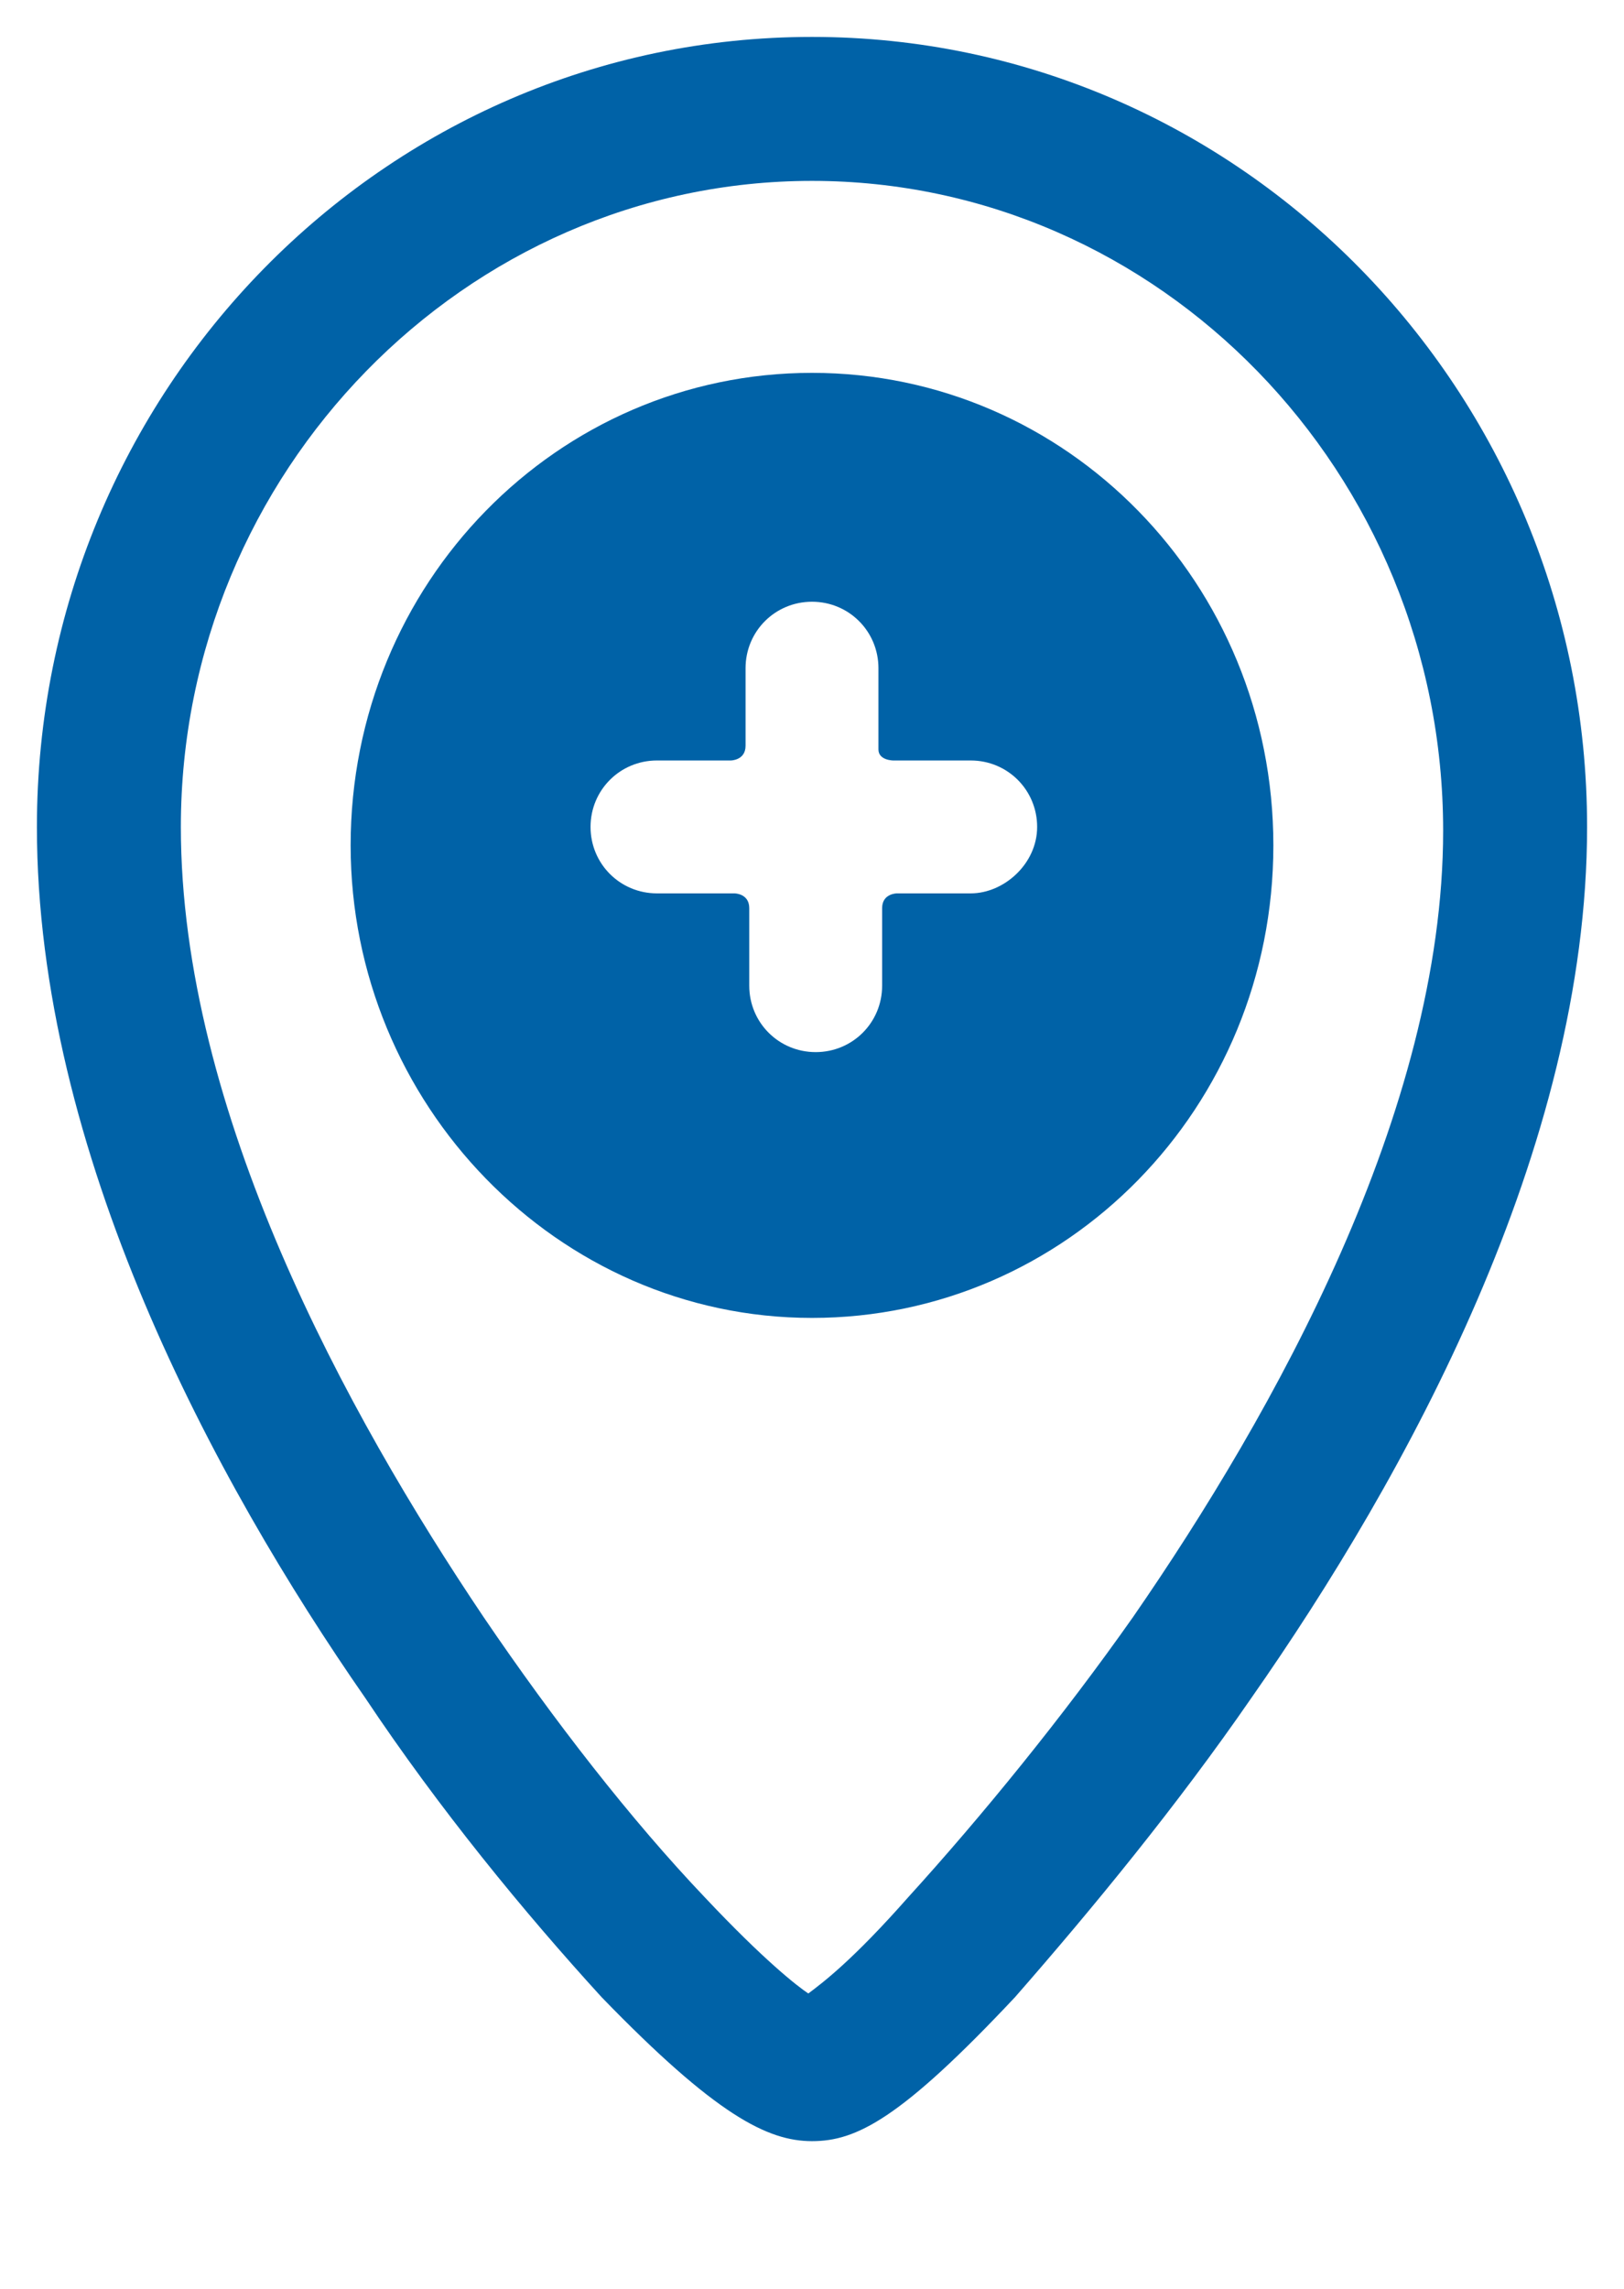 <?xml version="1.0" encoding="utf-8"?>
<!-- Generator: Adobe Illustrator 24.2.3, SVG Export Plug-In . SVG Version: 6.00 Build 0)  -->
<svg version="1.1" id="Ebene_1" xmlns="http://www.w3.org/2000/svg" xmlns:xlink="http://www.w3.org/1999/xlink" x="0px" y="0px"
	 viewBox="0 0 44 62" style="enable-background:new 0 0 44 62;" xml:space="preserve">
<style type="text/css">
	.st0{clip-path:url(#SVGID_2_);fill:#0062A7;}
</style>
<g>
	<defs>
		<rect id="SVGID_1_" x="1" y="1" width="42" height="57"/>
	</defs>
	<clipPath id="SVGID_2_">
		<use xlink:href="#SVGID_1_"  style="overflow:visible;"/>
	</clipPath>
	<path class="st0" d="M22,58c-1.2,0-2.6-0.7-5.7-3.9c-2.1-2.3-4.4-5.1-6.4-8.1C5.8,40.1,1,31.2,1,22.4C1,10.6,10.4,1,22,1
		s21,9.6,21,21.4c0,8.7-4.9,17.6-9.1,23.6c-2,2.9-4.3,5.7-6.4,8.1C24.4,57.4,23.2,58,22,58z M22,4.9c-9.4,0-17.1,7.9-17.1,17.5
		c0,7.7,4.5,15.9,8.2,21.4c1.9,2.8,4,5.5,6,7.6c1.6,1.7,2.5,2.4,2.8,2.6c0.4-0.3,1.2-0.9,2.7-2.6c2-2.2,4.2-4.9,6.1-7.6
		c3.8-5.5,8.4-13.7,8.4-21.3C39.1,12.8,31.4,4.9,22,4.9z"/>
	<path class="st0" d="M22,10.1c-6.9,0-12.5,5.7-12.5,12.8c0,7,5.6,12.8,12.5,12.8s12.5-5.7,12.5-12.8C34.5,15.8,28.9,10.1,22,10.1z
		 M26.3,24.2h-2c0,0-0.4,0-0.4,0.4v2.1c0,1-0.8,1.8-1.8,1.8c-1,0-1.8-0.8-1.8-1.8v-2.1c0-0.4-0.4-0.4-0.4-0.4h-2.1
		c-1,0-1.8-0.8-1.8-1.8s0.8-1.8,1.8-1.8h2c0,0,0.4,0,0.4-0.4v-2.1c0-1,0.8-1.8,1.8-1.8c1,0,1.8,0.8,1.8,1.8v2.2
		c0,0.3,0.4,0.3,0.4,0.3h2.1c1,0,1.8,0.8,1.8,1.8S27.2,24.2,26.3,24.2z"/>
</g>
</svg>
